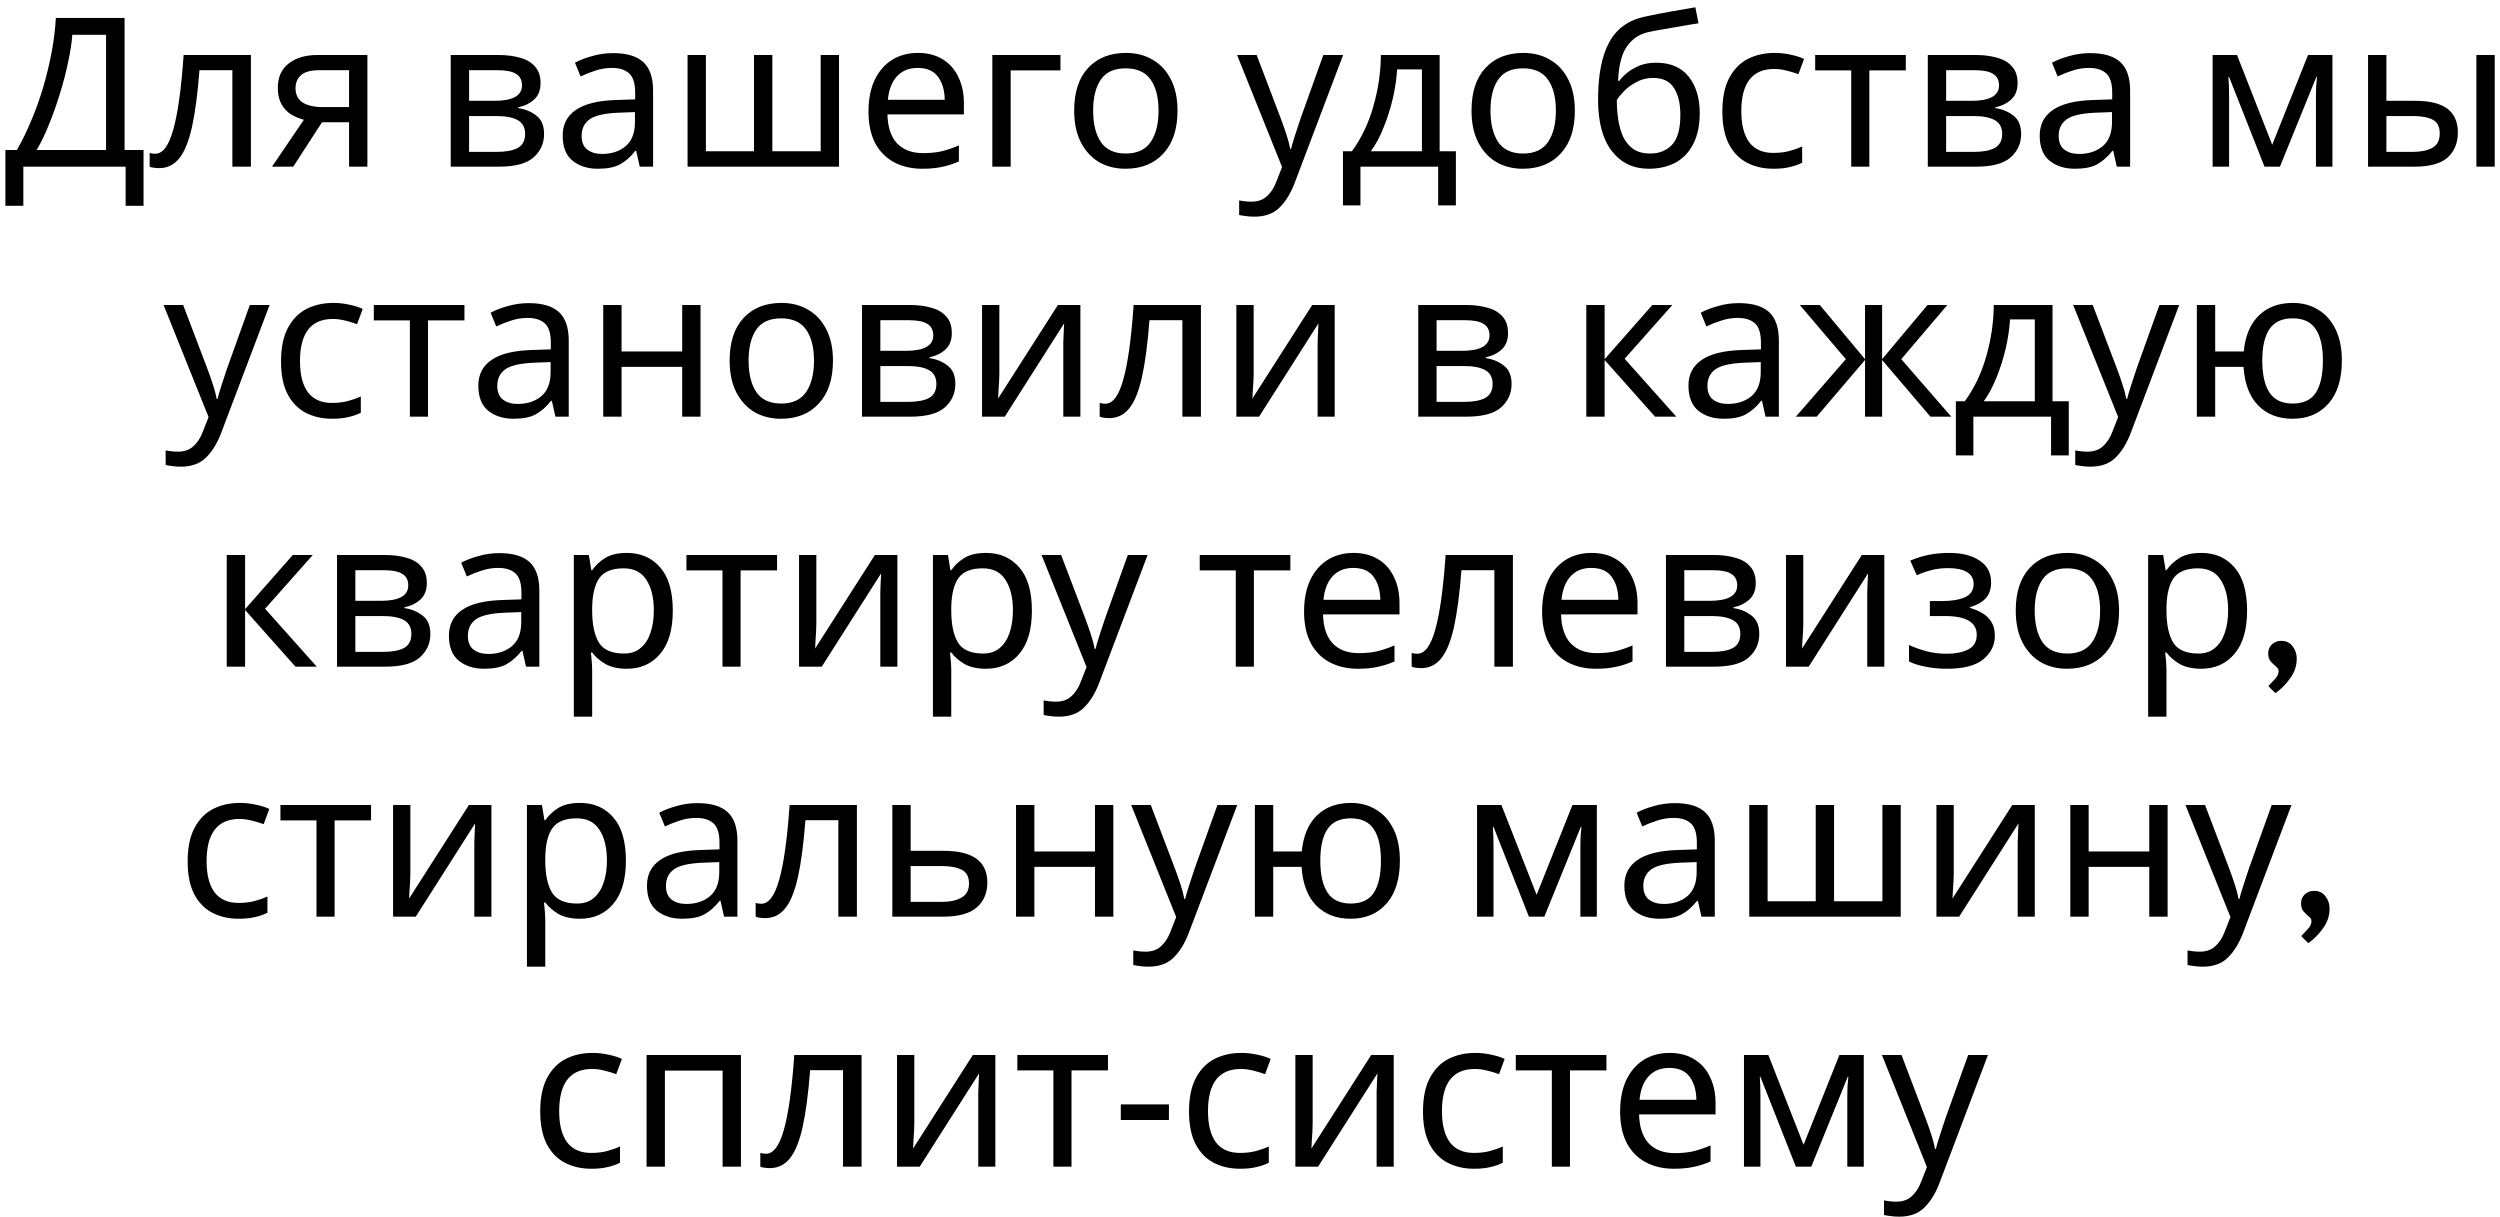 <?xml version="1.0" encoding="UTF-8"?> <svg xmlns="http://www.w3.org/2000/svg" width="300" height="146" viewBox="0 0 300 146" fill="none"> <path d="M14.95 2.15V18H17.224V24.7H15.075V20H2.8V24.7H0.65V18H2.025C2.625 16.967 3.191 15.808 3.725 14.525C4.275 13.242 4.758 11.9 5.175 10.5C5.591 9.083 5.933 7.667 6.2 6.25C6.466 4.833 6.633 3.467 6.7 2.15H14.95ZM8.675 4.175C8.608 5.142 8.441 6.233 8.175 7.45C7.925 8.667 7.6 9.917 7.2 11.2C6.816 12.467 6.383 13.692 5.9 14.875C5.433 16.058 4.933 17.1 4.4 18H12.725V4.175H8.675ZM30.11 20H27.885V8.425H23.935C23.718 11.242 23.418 13.517 23.035 15.25C22.651 16.967 22.143 18.217 21.51 19C20.876 19.783 20.076 20.175 19.11 20.175C18.893 20.175 18.676 20.158 18.46 20.125C18.26 20.108 18.093 20.067 17.96 20V18.35C18.06 18.383 18.168 18.408 18.285 18.425C18.401 18.442 18.518 18.45 18.635 18.45C19.535 18.45 20.251 17.492 20.785 15.575C21.335 13.658 21.751 10.667 22.035 6.6H30.11V20ZM35.188 20H32.638L36.463 14.375C35.946 14.242 35.446 14.033 34.963 13.75C34.48 13.45 34.088 13.042 33.788 12.525C33.488 11.992 33.338 11.333 33.338 10.55C33.338 9.267 33.771 8.292 34.638 7.625C35.505 6.942 36.654 6.6 38.088 6.6H44.088V20H41.888V14.675H38.638L35.188 20ZM35.463 10.575C35.463 11.342 35.746 11.917 36.313 12.3C36.896 12.667 37.705 12.85 38.738 12.85H41.888V8.425H38.313C37.296 8.425 36.563 8.625 36.113 9.025C35.679 9.425 35.463 9.942 35.463 10.575ZM64.864 9.975C64.864 10.808 64.614 11.458 64.114 11.925C63.614 12.392 62.973 12.708 62.189 12.875V12.975C63.023 13.092 63.748 13.392 64.364 13.875C64.981 14.342 65.289 15.075 65.289 16.075C65.289 17.208 64.864 18.15 64.014 18.9C63.181 19.633 61.798 20 59.864 20H54.089V6.6H59.839C60.789 6.6 61.639 6.708 62.389 6.925C63.156 7.125 63.756 7.475 64.189 7.975C64.639 8.458 64.864 9.125 64.864 9.975ZM62.639 10.25C62.639 9.617 62.406 9.158 61.939 8.875C61.489 8.575 60.748 8.425 59.714 8.425H56.289V12.1H59.314C61.531 12.1 62.639 11.483 62.639 10.25ZM63.014 16.075C63.014 15.308 62.723 14.758 62.139 14.425C61.556 14.092 60.698 13.925 59.564 13.925H56.289V18.225H59.614C60.714 18.225 61.556 18.067 62.139 17.75C62.723 17.417 63.014 16.858 63.014 16.075ZM73.569 6.375C75.202 6.375 76.41 6.733 77.194 7.45C77.977 8.167 78.369 9.308 78.369 10.875V20H76.769L76.344 18.1H76.244C75.66 18.833 75.044 19.375 74.394 19.725C73.76 20.075 72.877 20.25 71.744 20.25C70.527 20.25 69.519 19.933 68.719 19.3C67.919 18.65 67.519 17.642 67.519 16.275C67.519 14.942 68.044 13.917 69.094 13.2C70.144 12.467 71.76 12.067 73.944 12L76.219 11.925V11.125C76.219 10.008 75.977 9.233 75.494 8.8C75.01 8.367 74.327 8.15 73.444 8.15C72.744 8.15 72.077 8.258 71.444 8.475C70.81 8.675 70.219 8.908 69.669 9.175L68.994 7.525C69.577 7.208 70.269 6.942 71.069 6.725C71.869 6.492 72.702 6.375 73.569 6.375ZM74.219 13.525C72.552 13.592 71.394 13.858 70.744 14.325C70.11 14.792 69.794 15.45 69.794 16.3C69.794 17.05 70.019 17.6 70.469 17.95C70.935 18.3 71.527 18.475 72.244 18.475C73.377 18.475 74.319 18.167 75.069 17.55C75.819 16.917 76.194 15.95 76.194 14.65V13.45L74.219 13.525ZM100.682 6.6V20H82.507V6.6H84.707V18.15H90.482V6.6H92.682V18.15H98.482V6.6H100.682ZM110.143 6.35C111.293 6.35 112.277 6.6 113.093 7.1C113.927 7.6 114.56 8.308 114.993 9.225C115.443 10.125 115.668 11.183 115.668 12.4V13.725H106.493C106.527 15.242 106.91 16.4 107.643 17.2C108.393 17.983 109.435 18.375 110.768 18.375C111.618 18.375 112.368 18.3 113.018 18.15C113.685 17.983 114.368 17.75 115.068 17.45V19.375C114.385 19.675 113.71 19.892 113.043 20.025C112.377 20.175 111.585 20.25 110.668 20.25C109.402 20.25 108.277 19.992 107.293 19.475C106.327 18.958 105.568 18.192 105.018 17.175C104.485 16.142 104.218 14.883 104.218 13.4C104.218 11.933 104.46 10.675 104.943 9.625C105.443 8.575 106.135 7.767 107.018 7.2C107.918 6.633 108.96 6.35 110.143 6.35ZM110.118 8.15C109.068 8.15 108.235 8.492 107.618 9.175C107.018 9.842 106.66 10.775 106.543 11.975H113.368C113.352 10.842 113.085 9.925 112.568 9.225C112.052 8.508 111.235 8.15 110.118 8.15ZM127.255 6.6V8.45H121.28V20H119.08V6.6H127.255ZM141.301 13.275C141.301 15.492 140.734 17.208 139.601 18.425C138.484 19.642 136.968 20.25 135.051 20.25C133.868 20.25 132.809 19.983 131.876 19.45C130.959 18.9 130.234 18.108 129.701 17.075C129.168 16.025 128.901 14.758 128.901 13.275C128.901 11.058 129.459 9.35 130.576 8.15C131.693 6.95 133.209 6.35 135.126 6.35C136.343 6.35 137.409 6.625 138.326 7.175C139.259 7.708 139.984 8.492 140.501 9.525C141.034 10.542 141.301 11.792 141.301 13.275ZM131.176 13.275C131.176 14.858 131.484 16.117 132.101 17.05C132.734 17.967 133.734 18.425 135.101 18.425C136.451 18.425 137.443 17.967 138.076 17.05C138.709 16.117 139.026 14.858 139.026 13.275C139.026 11.692 138.709 10.45 138.076 9.55C137.443 8.65 136.443 8.2 135.076 8.2C133.709 8.2 132.718 8.65 132.101 9.55C131.484 10.45 131.176 11.692 131.176 13.275ZM148.449 6.6H150.799L153.699 14.225C153.949 14.892 154.174 15.533 154.374 16.15C154.574 16.75 154.724 17.325 154.824 17.875H154.924C155.024 17.458 155.183 16.917 155.399 16.25C155.616 15.567 155.841 14.883 156.074 14.2L158.799 6.6H161.174L155.399 21.85C154.933 23.117 154.324 24.125 153.574 24.875C152.841 25.625 151.824 26 150.524 26C150.124 26 149.774 25.975 149.474 25.925C149.174 25.892 148.916 25.85 148.699 25.8V24.05C148.883 24.083 149.099 24.117 149.349 24.15C149.616 24.183 149.891 24.2 150.174 24.2C150.941 24.2 151.558 23.983 152.024 23.55C152.508 23.117 152.883 22.542 153.149 21.825L153.849 20.05L148.449 6.6ZM172.755 6.6V18.15H174.705V24.65H172.58V20H163.255V24.65H161.155V18.15H162.23C163.38 16.567 164.239 14.767 164.805 12.75C165.389 10.717 165.689 8.667 165.705 6.6H172.755ZM167.655 8.325C167.589 9.458 167.414 10.633 167.13 11.85C166.847 13.05 166.48 14.2 166.03 15.3C165.597 16.4 165.089 17.35 164.505 18.15H170.63V8.325H167.655ZM188.982 13.275C188.982 15.492 188.415 17.208 187.282 18.425C186.165 19.642 184.648 20.25 182.732 20.25C181.548 20.25 180.49 19.983 179.557 19.45C178.64 18.9 177.915 18.108 177.382 17.075C176.848 16.025 176.582 14.758 176.582 13.275C176.582 11.058 177.14 9.35 178.257 8.15C179.373 6.95 180.89 6.35 182.807 6.35C184.023 6.35 185.09 6.625 186.007 7.175C186.94 7.708 187.665 8.492 188.182 9.525C188.715 10.542 188.982 11.792 188.982 13.275ZM178.857 13.275C178.857 14.858 179.165 16.117 179.782 17.05C180.415 17.967 181.415 18.425 182.782 18.425C184.132 18.425 185.123 17.967 185.757 17.05C186.39 16.117 186.707 14.858 186.707 13.275C186.707 11.692 186.39 10.45 185.757 9.55C185.123 8.65 184.123 8.2 182.757 8.2C181.39 8.2 180.398 8.65 179.782 9.55C179.165 10.45 178.857 11.692 178.857 13.275ZM191.768 11.95C191.768 9.017 192.21 6.733 193.093 5.1C193.977 3.45 195.402 2.417 197.368 2C198.452 1.767 199.51 1.558 200.543 1.375C201.577 1.192 202.543 1.025 203.443 0.875L203.818 2.8C203.235 2.883 202.577 2.992 201.843 3.125C201.11 3.242 200.385 3.367 199.668 3.5C198.952 3.617 198.335 3.733 197.818 3.85C196.735 4.083 195.877 4.65 195.243 5.55C194.61 6.433 194.252 7.817 194.168 9.7H194.318C194.552 9.383 194.868 9.058 195.268 8.725C195.685 8.392 196.177 8.108 196.743 7.875C197.327 7.642 197.985 7.525 198.718 7.525C200.452 7.525 201.76 8.083 202.643 9.2C203.527 10.317 203.968 11.767 203.968 13.55C203.968 15.033 203.71 16.275 203.193 17.275C202.677 18.275 201.96 19.025 201.043 19.525C200.127 20.008 199.06 20.25 197.843 20.25C195.993 20.25 194.518 19.542 193.418 18.125C192.318 16.708 191.768 14.65 191.768 11.95ZM198.018 18.425C199.102 18.425 199.977 18.075 200.643 17.375C201.31 16.675 201.643 15.475 201.643 13.775C201.643 12.408 201.385 11.333 200.868 10.55C200.368 9.75 199.535 9.35 198.368 9.35C197.635 9.35 196.968 9.517 196.368 9.85C195.768 10.167 195.268 10.533 194.868 10.95C194.468 11.367 194.185 11.717 194.018 12C194.018 12.817 194.077 13.608 194.193 14.375C194.31 15.142 194.51 15.833 194.793 16.45C195.093 17.05 195.502 17.533 196.018 17.9C196.552 18.25 197.218 18.425 198.018 18.425ZM212.809 20.25C211.626 20.25 210.567 20.008 209.634 19.525C208.717 19.042 207.992 18.292 207.459 17.275C206.942 16.258 206.684 14.958 206.684 13.375C206.684 11.725 206.959 10.383 207.509 9.35C208.059 8.317 208.801 7.558 209.734 7.075C210.684 6.592 211.759 6.35 212.959 6.35C213.642 6.35 214.301 6.425 214.934 6.575C215.567 6.708 216.084 6.875 216.484 7.075L215.809 8.9C215.409 8.75 214.942 8.608 214.409 8.475C213.876 8.342 213.376 8.275 212.909 8.275C210.276 8.275 208.959 9.967 208.959 13.35C208.959 14.967 209.276 16.208 209.909 17.075C210.559 17.925 211.517 18.35 212.784 18.35C213.517 18.35 214.159 18.275 214.709 18.125C215.276 17.975 215.792 17.792 216.259 17.575V19.525C215.809 19.758 215.309 19.933 214.759 20.05C214.226 20.183 213.576 20.25 212.809 20.25ZM228.696 8.45H224.321V20H222.146V8.45H217.821V6.6H228.696V8.45ZM242.11 9.975C242.11 10.808 241.86 11.458 241.36 11.925C240.86 12.392 240.219 12.708 239.435 12.875V12.975C240.269 13.092 240.994 13.392 241.61 13.875C242.227 14.342 242.535 15.075 242.535 16.075C242.535 17.208 242.11 18.15 241.26 18.9C240.427 19.633 239.044 20 237.11 20H231.335V6.6H237.085C238.035 6.6 238.885 6.708 239.635 6.925C240.402 7.125 241.002 7.475 241.435 7.975C241.885 8.458 242.11 9.125 242.11 9.975ZM239.885 10.25C239.885 9.617 239.652 9.158 239.185 8.875C238.735 8.575 237.994 8.425 236.96 8.425H233.535V12.1H236.56C238.777 12.1 239.885 11.483 239.885 10.25ZM240.26 16.075C240.26 15.308 239.969 14.758 239.385 14.425C238.802 14.092 237.944 13.925 236.81 13.925H233.535V18.225H236.86C237.96 18.225 238.802 18.067 239.385 17.75C239.969 17.417 240.26 16.858 240.26 16.075ZM250.815 6.375C252.448 6.375 253.656 6.733 254.44 7.45C255.223 8.167 255.615 9.308 255.615 10.875V20H254.015L253.59 18.1H253.49C252.906 18.833 252.29 19.375 251.64 19.725C251.006 20.075 250.123 20.25 248.99 20.25C247.773 20.25 246.765 19.933 245.965 19.3C245.165 18.65 244.765 17.642 244.765 16.275C244.765 14.942 245.29 13.917 246.34 13.2C247.39 12.467 249.006 12.067 251.19 12L253.465 11.925V11.125C253.465 10.008 253.223 9.233 252.74 8.8C252.256 8.367 251.573 8.15 250.69 8.15C249.99 8.15 249.323 8.258 248.69 8.475C248.056 8.675 247.465 8.908 246.915 9.175L246.24 7.525C246.823 7.208 247.515 6.942 248.315 6.725C249.115 6.492 249.948 6.375 250.815 6.375ZM251.465 13.525C249.798 13.592 248.64 13.858 247.99 14.325C247.356 14.792 247.04 15.45 247.04 16.3C247.04 17.05 247.265 17.6 247.715 17.95C248.181 18.3 248.773 18.475 249.49 18.475C250.623 18.475 251.565 18.167 252.315 17.55C253.065 16.917 253.44 15.95 253.44 14.65V13.45L251.465 13.525ZM279.89 6.6V20H277.915V11.45C277.915 11.1 277.923 10.733 277.94 10.35C277.973 9.967 278.007 9.592 278.04 9.225H277.965L273.59 20H271.74L267.49 9.225H267.415C267.465 9.975 267.49 10.742 267.49 11.525V20H265.515V6.6H268.44L272.665 17.375L276.965 6.6H279.89ZM284.167 20V6.6H286.367V12.1H289.842C291.576 12.1 292.859 12.417 293.692 13.05C294.526 13.683 294.942 14.633 294.942 15.9C294.942 17.15 294.534 18.15 293.717 18.9C292.901 19.633 291.576 20 289.742 20H284.167ZM297.167 20V6.6H299.367V20H297.167ZM289.542 18.225C290.492 18.225 291.267 18.067 291.867 17.75C292.467 17.417 292.767 16.842 292.767 16.025C292.767 15.208 292.492 14.658 291.942 14.375C291.392 14.075 290.601 13.925 289.567 13.925H286.367V18.225H289.542ZM19.628 36.6H21.979L24.878 44.225C25.128 44.892 25.354 45.533 25.553 46.15C25.753 46.75 25.904 47.325 26.003 47.875H26.104C26.203 47.458 26.362 46.917 26.578 46.25C26.795 45.567 27.02 44.883 27.253 44.2L29.979 36.6H32.353L26.578 51.85C26.112 53.117 25.503 54.125 24.753 54.875C24.02 55.625 23.003 56 21.703 56C21.303 56 20.953 55.975 20.654 55.925C20.354 55.892 20.095 55.85 19.878 55.8V54.05C20.062 54.083 20.279 54.117 20.529 54.15C20.795 54.183 21.07 54.2 21.354 54.2C22.12 54.2 22.737 53.983 23.203 53.55C23.687 53.117 24.062 52.542 24.328 51.825L25.029 50.05L19.628 36.6ZM39.848 50.25C38.664 50.25 37.606 50.008 36.673 49.525C35.756 49.042 35.031 48.292 34.498 47.275C33.981 46.258 33.723 44.958 33.723 43.375C33.723 41.725 33.998 40.383 34.548 39.35C35.098 38.317 35.839 37.558 36.773 37.075C37.723 36.592 38.798 36.35 39.998 36.35C40.681 36.35 41.339 36.425 41.973 36.575C42.606 36.708 43.123 36.875 43.523 37.075L42.848 38.9C42.448 38.75 41.981 38.608 41.448 38.475C40.914 38.342 40.414 38.275 39.948 38.275C37.314 38.275 35.998 39.967 35.998 43.35C35.998 44.967 36.314 46.208 36.948 47.075C37.598 47.925 38.556 48.35 39.823 48.35C40.556 48.35 41.198 48.275 41.748 48.125C42.314 47.975 42.831 47.792 43.298 47.575V49.525C42.848 49.758 42.348 49.933 41.798 50.05C41.264 50.183 40.614 50.25 39.848 50.25ZM55.734 38.45H51.359V50H49.184V38.45H44.859V36.6H55.734V38.45ZM63.449 36.375C65.082 36.375 66.291 36.733 67.074 37.45C67.857 38.167 68.249 39.308 68.249 40.875V50H66.649L66.224 48.1H66.124C65.541 48.833 64.924 49.375 64.274 49.725C63.641 50.075 62.757 50.25 61.624 50.25C60.407 50.25 59.399 49.933 58.599 49.3C57.799 48.65 57.399 47.642 57.399 46.275C57.399 44.942 57.924 43.917 58.974 43.2C60.024 42.467 61.641 42.067 63.824 42L66.099 41.925V41.125C66.099 40.008 65.857 39.233 65.374 38.8C64.891 38.367 64.207 38.15 63.324 38.15C62.624 38.15 61.957 38.258 61.324 38.475C60.691 38.675 60.099 38.908 59.549 39.175L58.874 37.525C59.457 37.208 60.149 36.942 60.949 36.725C61.749 36.492 62.582 36.375 63.449 36.375ZM64.099 43.525C62.432 43.592 61.274 43.858 60.624 44.325C59.991 44.792 59.674 45.45 59.674 46.3C59.674 47.05 59.899 47.6 60.349 47.95C60.816 48.3 61.407 48.475 62.124 48.475C63.257 48.475 64.199 48.167 64.949 47.55C65.699 46.917 66.074 45.95 66.074 44.65V43.45L64.099 43.525ZM74.588 36.6V42.175H81.863V36.6H84.063V50H81.863V44.025H74.588V50H72.388V36.6H74.588ZM99.956 43.275C99.956 45.492 99.389 47.208 98.256 48.425C97.139 49.642 95.622 50.25 93.706 50.25C92.522 50.25 91.464 49.983 90.531 49.45C89.614 48.9 88.889 48.108 88.356 47.075C87.822 46.025 87.556 44.758 87.556 43.275C87.556 41.058 88.114 39.35 89.231 38.15C90.347 36.95 91.864 36.35 93.781 36.35C94.997 36.35 96.064 36.625 96.981 37.175C97.914 37.708 98.639 38.492 99.156 39.525C99.689 40.542 99.956 41.792 99.956 43.275ZM89.831 43.275C89.831 44.858 90.139 46.117 90.756 47.05C91.389 47.967 92.389 48.425 93.756 48.425C95.106 48.425 96.097 47.967 96.731 47.05C97.364 46.117 97.681 44.858 97.681 43.275C97.681 41.692 97.364 40.45 96.731 39.55C96.097 38.65 95.097 38.2 93.731 38.2C92.364 38.2 91.372 38.65 90.756 39.55C90.139 40.45 89.831 41.692 89.831 43.275ZM114.217 39.975C114.217 40.808 113.967 41.458 113.467 41.925C112.967 42.392 112.326 42.708 111.542 42.875V42.975C112.376 43.092 113.101 43.392 113.717 43.875C114.334 44.342 114.642 45.075 114.642 46.075C114.642 47.208 114.217 48.15 113.367 48.9C112.534 49.633 111.151 50 109.217 50H103.442V36.6H109.192C110.142 36.6 110.992 36.708 111.742 36.925C112.509 37.125 113.109 37.475 113.542 37.975C113.992 38.458 114.217 39.125 114.217 39.975ZM111.992 40.25C111.992 39.617 111.759 39.158 111.292 38.875C110.842 38.575 110.101 38.425 109.067 38.425H105.642V42.1H108.667C110.884 42.1 111.992 41.483 111.992 40.25ZM112.367 46.075C112.367 45.308 112.076 44.758 111.492 44.425C110.909 44.092 110.051 43.925 108.917 43.925H105.642V48.225H108.967C110.067 48.225 110.909 48.067 111.492 47.75C112.076 47.417 112.367 46.858 112.367 46.075ZM119.922 44.775C119.922 44.975 119.913 45.275 119.897 45.675C119.88 46.075 119.855 46.475 119.822 46.875C119.805 47.275 119.788 47.592 119.772 47.825L126.947 36.6H129.647V50H127.597V42.1C127.597 41.833 127.597 41.483 127.597 41.05C127.613 40.617 127.63 40.192 127.647 39.775C127.663 39.342 127.68 39.017 127.697 38.8L120.572 50H117.847V36.6H119.922V44.775ZM144.111 50H141.886V38.425H137.936C137.719 41.242 137.419 43.517 137.036 45.25C136.653 46.967 136.144 48.217 135.511 49C134.878 49.783 134.078 50.175 133.111 50.175C132.894 50.175 132.678 50.158 132.461 50.125C132.261 50.108 132.094 50.067 131.961 50V48.35C132.061 48.383 132.169 48.408 132.286 48.425C132.403 48.442 132.519 48.45 132.636 48.45C133.536 48.45 134.253 47.492 134.786 45.575C135.336 43.658 135.753 40.667 136.036 36.6H144.111V50ZM150.439 44.775C150.439 44.975 150.431 45.275 150.414 45.675C150.398 46.075 150.373 46.475 150.339 46.875C150.323 47.275 150.306 47.592 150.289 47.825L157.464 36.6H160.164V50H158.114V42.1C158.114 41.833 158.114 41.483 158.114 41.05C158.131 40.617 158.148 40.192 158.164 39.775C158.181 39.342 158.198 39.017 158.214 38.8L151.089 50H148.364V36.6H150.439V44.775ZM180.965 39.975C180.965 40.808 180.715 41.458 180.215 41.925C179.715 42.392 179.074 42.708 178.29 42.875V42.975C179.124 43.092 179.849 43.392 180.465 43.875C181.082 44.342 181.39 45.075 181.39 46.075C181.39 47.208 180.965 48.15 180.115 48.9C179.282 49.633 177.899 50 175.965 50H170.19V36.6H175.94C176.89 36.6 177.74 36.708 178.49 36.925C179.257 37.125 179.857 37.475 180.29 37.975C180.74 38.458 180.965 39.125 180.965 39.975ZM178.74 40.25C178.74 39.617 178.507 39.158 178.04 38.875C177.59 38.575 176.849 38.425 175.815 38.425H172.39V42.1H175.415C177.632 42.1 178.74 41.483 178.74 40.25ZM179.115 46.075C179.115 45.308 178.824 44.758 178.24 44.425C177.657 44.092 176.799 43.925 175.665 43.925H172.39V48.225H175.715C176.815 48.225 177.657 48.067 178.24 47.75C178.824 47.417 179.115 46.858 179.115 46.075ZM198.281 36.6H200.681L194.956 43.05L201.156 50H198.606L192.556 43.2V50H190.356V36.6H192.556V43.1L198.281 36.6ZM208.664 36.375C210.297 36.375 211.506 36.733 212.289 37.45C213.072 38.167 213.464 39.308 213.464 40.875V50H211.864L211.439 48.1H211.339C210.756 48.833 210.139 49.375 209.489 49.725C208.856 50.075 207.972 50.25 206.839 50.25C205.622 50.25 204.614 49.933 203.814 49.3C203.014 48.65 202.614 47.642 202.614 46.275C202.614 44.942 203.139 43.917 204.189 43.2C205.239 42.467 206.856 42.067 209.039 42L211.314 41.925V41.125C211.314 40.008 211.072 39.233 210.589 38.8C210.106 38.367 209.422 38.15 208.539 38.15C207.839 38.15 207.172 38.258 206.539 38.475C205.906 38.675 205.314 38.908 204.764 39.175L204.089 37.525C204.672 37.208 205.364 36.942 206.164 36.725C206.964 36.492 207.797 36.375 208.664 36.375ZM209.314 43.525C207.647 43.592 206.489 43.858 205.839 44.325C205.206 44.792 204.889 45.45 204.889 46.3C204.889 47.05 205.114 47.6 205.564 47.95C206.031 48.3 206.622 48.475 207.339 48.475C208.472 48.475 209.414 48.167 210.164 47.55C210.914 46.917 211.289 45.95 211.289 44.65V43.45L209.314 43.525ZM233.678 36.6L228.153 43.1L234.153 50H231.653L225.853 43.2V50H223.803V43.2L218.003 50H215.503L221.503 43.1L215.978 36.6H218.378L223.803 43.1V36.6H225.853V43.1L231.303 36.6H233.678ZM246.303 36.6V48.15H248.253V54.65H246.128V50H236.803V54.65H234.703V48.15H235.778C236.928 46.567 237.786 44.767 238.353 42.75C238.936 40.717 239.236 38.667 239.253 36.6H246.303ZM241.203 38.325C241.136 39.458 240.961 40.633 240.678 41.85C240.394 43.05 240.028 44.2 239.578 45.3C239.144 46.4 238.636 47.35 238.053 48.15H244.178V38.325H241.203ZM248.779 36.6H251.129L254.029 44.225C254.279 44.892 254.504 45.533 254.704 46.15C254.904 46.75 255.054 47.325 255.154 47.875H255.254C255.354 47.458 255.512 46.917 255.729 46.25C255.946 45.567 256.171 44.883 256.404 44.2L259.129 36.6H261.504L255.729 51.85C255.262 53.117 254.654 54.125 253.904 54.875C253.171 55.625 252.154 56 250.854 56C250.454 56 250.104 55.975 249.804 55.925C249.504 55.892 249.246 55.85 249.029 55.8V54.05C249.212 54.083 249.429 54.117 249.679 54.15C249.946 54.183 250.221 54.2 250.504 54.2C251.271 54.2 251.887 53.983 252.354 53.55C252.837 53.117 253.212 52.542 253.479 51.825L254.179 50.05L248.779 36.6ZM281.023 43.275C281.023 45.492 280.49 47.208 279.423 48.425C278.356 49.642 276.915 50.25 275.098 50.25C273.398 50.25 272.023 49.717 270.973 48.65C269.94 47.583 269.356 46.042 269.223 44.025H265.823V50H263.623V36.6H265.823V42.175H269.248C269.431 40.292 270.04 38.85 271.073 37.85C272.106 36.85 273.465 36.35 275.148 36.35C276.298 36.35 277.315 36.625 278.198 37.175C279.081 37.708 279.773 38.492 280.273 39.525C280.773 40.542 281.023 41.792 281.023 43.275ZM271.473 43.275C271.473 44.958 271.765 46.242 272.348 47.125C272.931 47.992 273.856 48.425 275.123 48.425C276.406 48.425 277.331 47.992 277.898 47.125C278.465 46.242 278.748 44.958 278.748 43.275C278.748 41.592 278.456 40.325 277.873 39.475C277.306 38.625 276.39 38.2 275.123 38.2C273.856 38.2 272.931 38.625 272.348 39.475C271.765 40.325 271.473 41.592 271.473 43.275ZM35.135 66.6H37.535L31.809 73.05L38.01 80H35.459L29.41 73.2V80H27.209V66.6H29.41V73.1L35.135 66.6ZM51.217 69.975C51.217 70.808 50.967 71.458 50.467 71.925C49.967 72.392 49.325 72.708 48.542 72.875V72.975C49.375 73.092 50.1 73.392 50.717 73.875C51.334 74.342 51.642 75.075 51.642 76.075C51.642 77.208 51.217 78.15 50.367 78.9C49.534 79.633 48.15 80 46.217 80H40.442V66.6H46.192C47.142 66.6 47.992 66.708 48.742 66.925C49.509 67.125 50.109 67.475 50.542 67.975C50.992 68.458 51.217 69.125 51.217 69.975ZM48.992 70.25C48.992 69.617 48.759 69.158 48.292 68.875C47.842 68.575 47.1 68.425 46.067 68.425H42.642V72.1H45.667C47.884 72.1 48.992 71.483 48.992 70.25ZM49.367 76.075C49.367 75.308 49.075 74.758 48.492 74.425C47.909 74.092 47.05 73.925 45.917 73.925H42.642V78.225H45.967C47.067 78.225 47.909 78.067 48.492 77.75C49.075 77.417 49.367 76.858 49.367 76.075ZM59.921 66.375C61.554 66.375 62.763 66.733 63.546 67.45C64.329 68.167 64.721 69.308 64.721 70.875V80H63.121L62.696 78.1H62.596C62.013 78.833 61.396 79.375 60.746 79.725C60.113 80.075 59.23 80.25 58.096 80.25C56.88 80.25 55.871 79.933 55.071 79.3C54.271 78.65 53.871 77.642 53.871 76.275C53.871 74.942 54.396 73.917 55.446 73.2C56.496 72.467 58.113 72.067 60.296 72L62.571 71.925V71.125C62.571 70.008 62.33 69.233 61.846 68.8C61.363 68.367 60.679 68.15 59.796 68.15C59.096 68.15 58.429 68.258 57.796 68.475C57.163 68.675 56.571 68.908 56.021 69.175L55.346 67.525C55.929 67.208 56.621 66.942 57.421 66.725C58.221 66.492 59.054 66.375 59.921 66.375ZM60.571 73.525C58.904 73.592 57.746 73.858 57.096 74.325C56.463 74.792 56.146 75.45 56.146 76.3C56.146 77.05 56.371 77.6 56.821 77.95C57.288 78.3 57.88 78.475 58.596 78.475C59.73 78.475 60.671 78.167 61.421 77.55C62.171 76.917 62.546 75.95 62.546 74.65V73.45L60.571 73.525ZM75.235 66.35C76.885 66.35 78.21 66.925 79.21 68.075C80.227 69.225 80.735 70.958 80.735 73.275C80.735 75.558 80.227 77.292 79.21 78.475C78.21 79.658 76.876 80.25 75.21 80.25C74.177 80.25 73.318 80.058 72.635 79.675C71.968 79.275 71.443 78.817 71.06 78.3H70.91C70.943 78.583 70.977 78.942 71.01 79.375C71.043 79.808 71.06 80.183 71.06 80.5V86H68.86V66.6H70.66L70.96 68.425H71.06C71.46 67.842 71.985 67.35 72.635 66.95C73.285 66.55 74.151 66.35 75.235 66.35ZM74.835 68.2C73.468 68.2 72.501 68.583 71.935 69.35C71.385 70.117 71.093 71.283 71.06 72.85V73.275C71.06 74.925 71.326 76.2 71.86 77.1C72.41 77.983 73.418 78.425 74.885 78.425C75.701 78.425 76.368 78.2 76.885 77.75C77.418 77.3 77.81 76.692 78.06 75.925C78.326 75.142 78.46 74.25 78.46 73.25C78.46 71.717 78.16 70.492 77.56 69.575C76.977 68.658 76.068 68.2 74.835 68.2ZM93.247 68.45H88.872V80H86.697V68.45H82.372V66.6H93.247V68.45ZM97.961 74.775C97.961 74.975 97.953 75.275 97.936 75.675C97.92 76.075 97.895 76.475 97.861 76.875C97.845 77.275 97.828 77.592 97.811 77.825L104.986 66.6H107.686V80H105.636V72.1C105.636 71.833 105.636 71.483 105.636 71.05C105.653 70.617 105.67 70.192 105.686 69.775C105.703 69.342 105.72 69.017 105.736 68.8L98.611 80H95.886V66.6H97.961V74.775ZM118.326 66.35C119.976 66.35 121.301 66.925 122.301 68.075C123.317 69.225 123.826 70.958 123.826 73.275C123.826 75.558 123.317 77.292 122.301 78.475C121.301 79.658 119.967 80.25 118.301 80.25C117.267 80.25 116.409 80.058 115.726 79.675C115.059 79.275 114.534 78.817 114.151 78.3H114.001C114.034 78.583 114.067 78.942 114.101 79.375C114.134 79.808 114.151 80.183 114.151 80.5V86H111.951V66.6H113.751L114.051 68.425H114.151C114.551 67.842 115.076 67.35 115.726 66.95C116.376 66.55 117.242 66.35 118.326 66.35ZM117.926 68.2C116.559 68.2 115.592 68.583 115.026 69.35C114.476 70.117 114.184 71.283 114.151 72.85V73.275C114.151 74.925 114.417 76.2 114.951 77.1C115.501 77.983 116.509 78.425 117.976 78.425C118.792 78.425 119.459 78.2 119.976 77.75C120.509 77.3 120.901 76.692 121.151 75.925C121.417 75.142 121.551 74.25 121.551 73.25C121.551 71.717 121.251 70.492 120.651 69.575C120.067 68.658 119.159 68.2 117.926 68.2ZM124.987 66.6H127.337L130.237 74.225C130.487 74.892 130.712 75.533 130.912 76.15C131.112 76.75 131.262 77.325 131.362 77.875H131.462C131.562 77.458 131.721 76.917 131.937 76.25C132.154 75.567 132.379 74.883 132.612 74.2L135.337 66.6H137.712L131.937 81.85C131.471 83.117 130.862 84.125 130.112 84.875C129.379 85.625 128.362 86 127.062 86C126.662 86 126.312 85.975 126.012 85.925C125.712 85.892 125.454 85.85 125.237 85.8V84.05C125.421 84.083 125.637 84.117 125.887 84.15C126.154 84.183 126.429 84.2 126.712 84.2C127.479 84.2 128.096 83.983 128.562 83.55C129.046 83.117 129.421 82.542 129.687 81.825L130.387 80.05L124.987 66.6ZM154.843 68.45H150.468V80H148.293V68.45H143.968V66.6H154.843V68.45ZM162.414 66.35C163.564 66.35 164.547 66.6 165.364 67.1C166.197 67.6 166.83 68.308 167.264 69.225C167.714 70.125 167.939 71.183 167.939 72.4V73.725H158.764C158.797 75.242 159.18 76.4 159.914 77.2C160.664 77.983 161.705 78.375 163.039 78.375C163.889 78.375 164.639 78.3 165.289 78.15C165.955 77.983 166.639 77.75 167.339 77.45V79.375C166.655 79.675 165.98 79.892 165.314 80.025C164.647 80.175 163.855 80.25 162.939 80.25C161.672 80.25 160.547 79.992 159.564 79.475C158.597 78.958 157.839 78.192 157.289 77.175C156.755 76.142 156.489 74.883 156.489 73.4C156.489 71.933 156.73 70.675 157.214 69.625C157.714 68.575 158.405 67.767 159.289 67.2C160.189 66.633 161.23 66.35 162.414 66.35ZM162.389 68.15C161.339 68.15 160.505 68.492 159.889 69.175C159.289 69.842 158.93 70.775 158.814 71.975H165.639C165.622 70.842 165.355 69.925 164.839 69.225C164.322 68.508 163.505 68.15 162.389 68.15ZM181.55 80H179.325V68.425H175.375C175.158 71.242 174.858 73.517 174.475 75.25C174.092 76.967 173.583 78.217 172.95 79C172.317 79.783 171.517 80.175 170.55 80.175C170.333 80.175 170.117 80.158 169.9 80.125C169.7 80.108 169.533 80.067 169.4 80V78.35C169.5 78.383 169.608 78.408 169.725 78.425C169.842 78.442 169.958 78.45 170.075 78.45C170.975 78.45 171.692 77.492 172.225 75.575C172.775 73.658 173.192 70.667 173.475 66.6H181.55V80ZM190.978 66.35C192.128 66.35 193.112 66.6 193.928 67.1C194.762 67.6 195.395 68.308 195.828 69.225C196.278 70.125 196.503 71.183 196.503 72.4V73.725H187.328C187.362 75.242 187.745 76.4 188.478 77.2C189.228 77.983 190.27 78.375 191.603 78.375C192.453 78.375 193.203 78.3 193.853 78.15C194.52 77.983 195.203 77.75 195.903 77.45V79.375C195.22 79.675 194.545 79.892 193.878 80.025C193.212 80.175 192.42 80.25 191.503 80.25C190.237 80.25 189.112 79.992 188.128 79.475C187.162 78.958 186.403 78.192 185.853 77.175C185.32 76.142 185.053 74.883 185.053 73.4C185.053 71.933 185.295 70.675 185.778 69.625C186.278 68.575 186.97 67.767 187.853 67.2C188.753 66.633 189.795 66.35 190.978 66.35ZM190.953 68.15C189.903 68.15 189.07 68.492 188.453 69.175C187.853 69.842 187.495 70.775 187.378 71.975H194.203C194.187 70.842 193.92 69.925 193.403 69.225C192.887 68.508 192.07 68.15 190.953 68.15ZM210.69 69.975C210.69 70.808 210.44 71.458 209.94 71.925C209.44 72.392 208.798 72.708 208.015 72.875V72.975C208.848 73.092 209.573 73.392 210.19 73.875C210.806 74.342 211.115 75.075 211.115 76.075C211.115 77.208 210.69 78.15 209.84 78.9C209.006 79.633 207.623 80 205.69 80H199.915V66.6H205.665C206.615 66.6 207.465 66.708 208.215 66.925C208.981 67.125 209.581 67.475 210.015 67.975C210.465 68.458 210.69 69.125 210.69 69.975ZM208.465 70.25C208.465 69.617 208.231 69.158 207.765 68.875C207.315 68.575 206.573 68.425 205.54 68.425H202.115V72.1H205.14C207.356 72.1 208.465 71.483 208.465 70.25ZM208.84 76.075C208.84 75.308 208.548 74.758 207.965 74.425C207.381 74.092 206.523 73.925 205.39 73.925H202.115V78.225H205.44C206.54 78.225 207.381 78.067 207.965 77.75C208.548 77.417 208.84 76.858 208.84 76.075ZM216.394 74.775C216.394 74.975 216.386 75.275 216.369 75.675C216.352 76.075 216.327 76.475 216.294 76.875C216.277 77.275 216.261 77.592 216.244 77.825L223.419 66.6H226.119V80H224.069V72.1C224.069 71.833 224.069 71.483 224.069 71.05C224.086 70.617 224.102 70.192 224.119 69.775C224.136 69.342 224.152 69.017 224.169 68.8L217.044 80H214.319V66.6H216.394V74.775ZM233.908 66.35C235.442 66.35 236.658 66.658 237.558 67.275C238.475 67.875 238.933 68.742 238.933 69.875C238.933 70.692 238.708 71.342 238.258 71.825C237.808 72.292 237.192 72.633 236.408 72.85V72.95C236.942 73.1 237.433 73.308 237.883 73.575C238.333 73.842 238.692 74.192 238.958 74.625C239.242 75.058 239.383 75.617 239.383 76.3C239.383 77.417 238.917 78.358 237.983 79.125C237.067 79.875 235.625 80.25 233.658 80.25C232.692 80.25 231.817 80.167 231.033 80C230.25 79.85 229.6 79.642 229.083 79.375V77.4C229.65 77.667 230.317 77.908 231.083 78.125C231.867 78.342 232.717 78.45 233.633 78.45C234.633 78.45 235.475 78.283 236.158 77.95C236.858 77.6 237.208 77.008 237.208 76.175C237.208 74.675 235.933 73.925 233.383 73.925H231.583V72.125H233.033C234.183 72.125 235.1 71.975 235.783 71.675C236.483 71.358 236.833 70.825 236.833 70.075C236.833 69.442 236.567 68.967 236.033 68.65C235.517 68.333 234.767 68.175 233.783 68.175C233.05 68.175 232.4 68.25 231.833 68.4C231.283 68.533 230.675 68.742 230.008 69.025L229.233 67.275C230.633 66.658 232.192 66.35 233.908 66.35ZM254.289 73.275C254.289 75.492 253.722 77.208 252.589 78.425C251.472 79.642 249.956 80.25 248.039 80.25C246.856 80.25 245.797 79.983 244.864 79.45C243.947 78.9 243.222 78.108 242.689 77.075C242.156 76.025 241.889 74.758 241.889 73.275C241.889 71.058 242.447 69.35 243.564 68.15C244.681 66.95 246.197 66.35 248.114 66.35C249.331 66.35 250.397 66.625 251.314 67.175C252.247 67.708 252.972 68.492 253.489 69.525C254.022 70.542 254.289 71.792 254.289 73.275ZM244.164 73.275C244.164 74.858 244.472 76.117 245.089 77.05C245.722 77.967 246.722 78.425 248.089 78.425C249.439 78.425 250.431 77.967 251.064 77.05C251.697 76.117 252.014 74.858 252.014 73.275C252.014 71.692 251.697 70.45 251.064 69.55C250.431 68.65 249.431 68.2 248.064 68.2C246.697 68.2 245.706 68.65 245.089 69.55C244.472 70.45 244.164 71.692 244.164 73.275ZM264.151 66.35C265.801 66.35 267.126 66.925 268.126 68.075C269.143 69.225 269.651 70.958 269.651 73.275C269.651 75.558 269.143 77.292 268.126 78.475C267.126 79.658 265.793 80.25 264.126 80.25C263.093 80.25 262.234 80.058 261.551 79.675C260.884 79.275 260.359 78.817 259.976 78.3H259.826C259.859 78.583 259.893 78.942 259.926 79.375C259.959 79.808 259.976 80.183 259.976 80.5V86H257.776V66.6H259.576L259.876 68.425H259.976C260.376 67.842 260.901 67.35 261.551 66.95C262.201 66.55 263.068 66.35 264.151 66.35ZM263.751 68.2C262.384 68.2 261.418 68.583 260.851 69.35C260.301 70.117 260.009 71.283 259.976 72.85V73.275C259.976 74.925 260.243 76.2 260.776 77.1C261.326 77.983 262.334 78.425 263.801 78.425C264.618 78.425 265.284 78.2 265.801 77.75C266.334 77.3 266.726 76.692 266.976 75.925C267.243 75.142 267.376 74.25 267.376 73.25C267.376 71.717 267.076 70.492 266.476 69.575C265.893 68.658 264.984 68.2 263.751 68.2ZM273.732 76.9C274.332 76.9 274.79 77.117 275.107 77.55C275.44 77.967 275.607 78.458 275.607 79.025C275.607 79.892 275.348 80.675 274.832 81.375C274.332 82.092 273.74 82.692 273.057 83.175C272.757 82.908 272.473 82.625 272.207 82.325C272.423 82.092 272.682 81.817 272.982 81.5C273.282 81.183 273.432 80.867 273.432 80.55C273.432 80.317 273.323 80.125 273.107 79.975C272.907 79.808 272.698 79.608 272.482 79.375C272.282 79.142 272.182 78.817 272.182 78.4C272.182 77.967 272.332 77.608 272.632 77.325C272.948 77.042 273.315 76.9 273.732 76.9ZM28.642 110.25C27.458 110.25 26.4 110.008 25.467 109.525C24.55 109.042 23.825 108.292 23.292 107.275C22.775 106.258 22.517 104.958 22.517 103.375C22.517 101.725 22.792 100.383 23.342 99.35C23.892 98.317 24.633 97.558 25.567 97.075C26.517 96.592 27.592 96.35 28.792 96.35C29.475 96.35 30.133 96.425 30.767 96.575C31.4 96.708 31.917 96.875 32.317 97.075L31.642 98.9C31.242 98.75 30.775 98.608 30.242 98.475C29.708 98.342 29.208 98.275 28.742 98.275C26.108 98.275 24.792 99.967 24.792 103.35C24.792 104.967 25.108 106.208 25.742 107.075C26.392 107.925 27.35 108.35 28.617 108.35C29.35 108.35 29.992 108.275 30.542 108.125C31.108 107.975 31.625 107.792 32.092 107.575V109.525C31.642 109.758 31.142 109.933 30.592 110.05C30.058 110.183 29.408 110.25 28.642 110.25ZM44.528 98.45H40.153V110H37.978V98.45H33.653V96.6H44.528V98.45ZM49.243 104.775C49.243 104.975 49.235 105.275 49.218 105.675C49.201 106.075 49.176 106.475 49.143 106.875C49.126 107.275 49.11 107.592 49.093 107.825L56.268 96.6H58.968V110H56.918V102.1C56.918 101.833 56.918 101.483 56.918 101.05C56.935 100.617 56.951 100.192 56.968 99.775C56.985 99.342 57.001 99.017 57.018 98.8L49.893 110H47.168V96.6H49.243V104.775ZM69.607 96.35C71.257 96.35 72.582 96.925 73.582 98.075C74.599 99.225 75.107 100.958 75.107 103.275C75.107 105.558 74.599 107.292 73.582 108.475C72.582 109.658 71.249 110.25 69.582 110.25C68.549 110.25 67.691 110.058 67.007 109.675C66.341 109.275 65.816 108.817 65.432 108.3H65.282C65.316 108.583 65.349 108.942 65.382 109.375C65.416 109.808 65.432 110.183 65.432 110.5V116H63.232V96.6H65.032L65.332 98.425H65.432C65.832 97.842 66.357 97.35 67.007 96.95C67.657 96.55 68.524 96.35 69.607 96.35ZM69.207 98.2C67.841 98.2 66.874 98.583 66.307 99.35C65.757 100.117 65.466 101.283 65.432 102.85V103.275C65.432 104.925 65.699 106.2 66.232 107.1C66.782 107.983 67.791 108.425 69.257 108.425C70.074 108.425 70.741 108.2 71.257 107.75C71.791 107.3 72.182 106.692 72.432 105.925C72.699 105.142 72.832 104.25 72.832 103.25C72.832 101.717 72.532 100.492 71.932 99.575C71.349 98.658 70.441 98.2 69.207 98.2ZM83.688 96.375C85.322 96.375 86.53 96.733 87.313 97.45C88.097 98.167 88.488 99.308 88.488 100.875V110H86.888L86.463 108.1H86.363C85.78 108.833 85.163 109.375 84.513 109.725C83.88 110.075 82.997 110.25 81.863 110.25C80.647 110.25 79.638 109.933 78.838 109.3C78.038 108.65 77.638 107.642 77.638 106.275C77.638 104.942 78.163 103.917 79.213 103.2C80.263 102.467 81.88 102.067 84.063 102L86.338 101.925V101.125C86.338 100.008 86.097 99.233 85.613 98.8C85.13 98.367 84.447 98.15 83.563 98.15C82.863 98.15 82.197 98.258 81.563 98.475C80.93 98.675 80.338 98.908 79.788 99.175L79.113 97.525C79.697 97.208 80.388 96.942 81.188 96.725C81.988 96.492 82.822 96.375 83.688 96.375ZM84.338 103.525C82.672 103.592 81.513 103.858 80.863 104.325C80.23 104.792 79.913 105.45 79.913 106.3C79.913 107.05 80.138 107.6 80.588 107.95C81.055 108.3 81.647 108.475 82.363 108.475C83.497 108.475 84.438 108.167 85.188 107.55C85.938 106.917 86.313 105.95 86.313 104.65V103.45L84.338 103.525ZM102.827 110H100.602V98.425H96.652C96.435 101.242 96.135 103.517 95.752 105.25C95.369 106.967 94.86 108.217 94.227 109C93.594 109.783 92.794 110.175 91.827 110.175C91.61 110.175 91.394 110.158 91.177 110.125C90.977 110.108 90.81 110.067 90.677 110V108.35C90.777 108.383 90.885 108.408 91.002 108.425C91.119 108.442 91.235 108.45 91.352 108.45C92.252 108.45 92.969 107.492 93.502 105.575C94.052 103.658 94.469 100.667 94.752 96.6H102.827V110ZM113.255 102.1C116.738 102.1 118.48 103.367 118.48 105.9C118.48 107.15 118.055 108.15 117.205 108.9C116.355 109.633 115.005 110 113.155 110H107.08V96.6H109.28V102.1H113.255ZM116.28 106.025C116.28 105.208 115.988 104.658 115.405 104.375C114.838 104.075 114.038 103.925 113.005 103.925H109.28V108.225H113.055C113.988 108.225 114.755 108.058 115.355 107.725C115.972 107.392 116.28 106.825 116.28 106.025ZM124.124 96.6V102.175H131.399V96.6H133.599V110H131.399V104.025H124.124V110H121.924V96.6H124.124ZM135.742 96.6H138.092L140.992 104.225C141.242 104.892 141.467 105.533 141.667 106.15C141.867 106.75 142.017 107.325 142.117 107.875H142.217C142.317 107.458 142.475 106.917 142.692 106.25C142.908 105.567 143.133 104.883 143.367 104.2L146.092 96.6H148.467L142.692 111.85C142.225 113.117 141.617 114.125 140.867 114.875C140.133 115.625 139.117 116 137.817 116C137.417 116 137.067 115.975 136.767 115.925C136.467 115.892 136.208 115.85 135.992 115.8V114.05C136.175 114.083 136.392 114.117 136.642 114.15C136.908 114.183 137.183 114.2 137.467 114.2C138.233 114.2 138.85 113.983 139.317 113.55C139.8 113.117 140.175 112.542 140.442 111.825L141.142 110.05L135.742 96.6ZM167.986 103.275C167.986 105.492 167.453 107.208 166.386 108.425C165.319 109.642 163.878 110.25 162.061 110.25C160.361 110.25 158.986 109.717 157.936 108.65C156.903 107.583 156.319 106.042 156.186 104.025H152.786V110H150.586V96.6H152.786V102.175H156.211C156.394 100.292 157.003 98.85 158.036 97.85C159.069 96.85 160.428 96.35 162.111 96.35C163.261 96.35 164.278 96.625 165.161 97.175C166.044 97.708 166.736 98.492 167.236 99.525C167.736 100.542 167.986 101.792 167.986 103.275ZM158.436 103.275C158.436 104.958 158.728 106.242 159.311 107.125C159.894 107.992 160.819 108.425 162.086 108.425C163.369 108.425 164.294 107.992 164.861 107.125C165.428 106.242 165.711 104.958 165.711 103.275C165.711 101.592 165.419 100.325 164.836 99.475C164.269 98.625 163.353 98.2 162.086 98.2C160.819 98.2 159.894 98.625 159.311 99.475C158.728 100.325 158.436 101.592 158.436 103.275ZM191.621 96.6V110H189.646V101.45C189.646 101.1 189.654 100.733 189.671 100.35C189.704 99.967 189.738 99.592 189.771 99.225H189.696L185.321 110H183.471L179.221 99.225H179.146C179.196 99.975 179.221 100.742 179.221 101.525V110H177.246V96.6H180.171L184.396 107.375L188.696 96.6H191.621ZM200.973 96.375C202.607 96.375 203.815 96.733 204.598 97.45C205.382 98.167 205.773 99.308 205.773 100.875V110H204.173L203.748 108.1H203.648C203.065 108.833 202.448 109.375 201.798 109.725C201.165 110.075 200.282 110.25 199.148 110.25C197.932 110.25 196.923 109.933 196.123 109.3C195.323 108.65 194.923 107.642 194.923 106.275C194.923 104.942 195.448 103.917 196.498 103.2C197.548 102.467 199.165 102.067 201.348 102L203.623 101.925V101.125C203.623 100.008 203.382 99.233 202.898 98.8C202.415 98.367 201.732 98.15 200.848 98.15C200.148 98.15 199.482 98.258 198.848 98.475C198.215 98.675 197.623 98.908 197.073 99.175L196.398 97.525C196.982 97.208 197.673 96.942 198.473 96.725C199.273 96.492 200.107 96.375 200.973 96.375ZM201.623 103.525C199.957 103.592 198.798 103.858 198.148 104.325C197.515 104.792 197.198 105.45 197.198 106.3C197.198 107.05 197.423 107.6 197.873 107.95C198.34 108.3 198.932 108.475 199.648 108.475C200.782 108.475 201.723 108.167 202.473 107.55C203.223 106.917 203.598 105.95 203.598 104.65V103.45L201.623 103.525ZM228.087 96.6V110H209.912V96.6H212.112V108.15H217.887V96.6H220.087V108.15H225.887V96.6H228.087ZM234.448 104.775C234.448 104.975 234.44 105.275 234.423 105.675C234.406 106.075 234.381 106.475 234.348 106.875C234.331 107.275 234.315 107.592 234.298 107.825L241.473 96.6H244.173V110H242.123V102.1C242.123 101.833 242.123 101.483 242.123 101.05C242.14 100.617 242.156 100.192 242.173 99.775C242.19 99.342 242.206 99.017 242.223 98.8L235.098 110H232.373V96.6H234.448V104.775ZM250.638 96.6V102.175H257.913V96.6H260.113V110H257.913V104.025H250.638V110H248.438V96.6H250.638ZM262.255 96.6H264.605L267.505 104.225C267.755 104.892 267.98 105.533 268.18 106.15C268.38 106.75 268.53 107.325 268.63 107.875H268.73C268.83 107.458 268.989 106.917 269.205 106.25C269.422 105.567 269.647 104.883 269.88 104.2L272.605 96.6H274.98L269.205 111.85C268.739 113.117 268.13 114.125 267.38 114.875C266.647 115.625 265.63 116 264.33 116C263.93 116 263.58 115.975 263.28 115.925C262.98 115.892 262.722 115.85 262.505 115.8V114.05C262.689 114.083 262.905 114.117 263.155 114.15C263.422 114.183 263.697 114.2 263.98 114.2C264.747 114.2 265.364 113.983 265.83 113.55C266.314 113.117 266.689 112.542 266.955 111.825L267.655 110.05L262.255 96.6ZM277.675 106.9C278.275 106.9 278.733 107.117 279.05 107.55C279.383 107.967 279.55 108.458 279.55 109.025C279.55 109.892 279.291 110.675 278.775 111.375C278.275 112.092 277.683 112.692 277 113.175C276.7 112.908 276.416 112.625 276.15 112.325C276.366 112.092 276.625 111.817 276.925 111.5C277.225 111.183 277.375 110.867 277.375 110.55C277.375 110.317 277.266 110.125 277.05 109.975C276.85 109.808 276.641 109.608 276.425 109.375C276.225 109.142 276.125 108.817 276.125 108.4C276.125 107.967 276.275 107.608 276.575 107.325C276.891 107.042 277.258 106.9 277.675 106.9ZM70.951 140.25C69.768 140.25 68.71 140.008 67.776 139.525C66.859 139.042 66.135 138.292 65.601 137.275C65.085 136.258 64.826 134.958 64.826 133.375C64.826 131.725 65.101 130.383 65.651 129.35C66.201 128.317 66.943 127.558 67.876 127.075C68.826 126.592 69.901 126.35 71.101 126.35C71.784 126.35 72.443 126.425 73.076 126.575C73.71 126.708 74.226 126.875 74.626 127.075L73.951 128.9C73.551 128.75 73.085 128.608 72.551 128.475C72.018 128.342 71.518 128.275 71.051 128.275C68.418 128.275 67.101 129.967 67.101 133.35C67.101 134.967 67.418 136.208 68.051 137.075C68.701 137.925 69.659 138.35 70.926 138.35C71.659 138.35 72.301 138.275 72.851 138.125C73.418 137.975 73.934 137.792 74.401 137.575V139.525C73.951 139.758 73.451 139.933 72.901 140.05C72.368 140.183 71.718 140.25 70.951 140.25ZM88.913 126.6V140H86.713V128.475H79.788V140H77.588V126.6H88.913ZM103.388 140H101.163V128.425H97.213C96.997 131.242 96.697 133.517 96.314 135.25C95.93 136.967 95.422 138.217 94.788 139C94.155 139.783 93.355 140.175 92.388 140.175C92.172 140.175 91.955 140.158 91.739 140.125C91.538 140.108 91.372 140.067 91.239 140V138.35C91.338 138.383 91.447 138.408 91.564 138.425C91.68 138.442 91.797 138.45 91.913 138.45C92.814 138.45 93.53 137.492 94.064 135.575C94.614 133.658 95.03 130.667 95.314 126.6H103.388V140ZM109.717 134.775C109.717 134.975 109.708 135.275 109.692 135.675C109.675 136.075 109.65 136.475 109.617 136.875C109.6 137.275 109.583 137.592 109.567 137.825L116.742 126.6H119.442V140H117.392V132.1C117.392 131.833 117.392 131.483 117.392 131.05C117.408 130.617 117.425 130.192 117.442 129.775C117.458 129.342 117.475 129.017 117.492 128.8L110.367 140H107.642V126.6H109.717V134.775ZM132.956 128.45H128.581V140H126.406V128.45H122.081V126.6H132.956V128.45ZM134.496 132.525H140.271V134.4H134.496V132.525ZM148.808 140.25C147.624 140.25 146.566 140.008 145.633 139.525C144.716 139.042 143.991 138.292 143.458 137.275C142.941 136.258 142.683 134.958 142.683 133.375C142.683 131.725 142.958 130.383 143.508 129.35C144.058 128.317 144.799 127.558 145.733 127.075C146.683 126.592 147.758 126.35 148.958 126.35C149.641 126.35 150.299 126.425 150.933 126.575C151.566 126.708 152.083 126.875 152.483 127.075L151.808 128.9C151.408 128.75 150.941 128.608 150.408 128.475C149.874 128.342 149.374 128.275 148.908 128.275C146.274 128.275 144.958 129.967 144.958 133.35C144.958 134.967 145.274 136.208 145.908 137.075C146.558 137.925 147.516 138.35 148.783 138.35C149.516 138.35 150.158 138.275 150.708 138.125C151.274 137.975 151.791 137.792 152.258 137.575V139.525C151.808 139.758 151.308 139.933 150.758 140.05C150.224 140.183 149.574 140.25 148.808 140.25ZM157.519 134.775C157.519 134.975 157.511 135.275 157.494 135.675C157.478 136.075 157.453 136.475 157.419 136.875C157.403 137.275 157.386 137.592 157.369 137.825L164.544 126.6H167.244V140H165.194V132.1C165.194 131.833 165.194 131.483 165.194 131.05C165.211 130.617 165.228 130.192 165.244 129.775C165.261 129.342 165.278 129.017 165.294 128.8L158.169 140H155.444V126.6H157.519V134.775ZM176.884 140.25C175.7 140.25 174.642 140.008 173.709 139.525C172.792 139.042 172.067 138.292 171.534 137.275C171.017 136.258 170.759 134.958 170.759 133.375C170.759 131.725 171.034 130.383 171.584 129.35C172.134 128.317 172.875 127.558 173.809 127.075C174.759 126.592 175.834 126.35 177.034 126.35C177.717 126.35 178.375 126.425 179.009 126.575C179.642 126.708 180.159 126.875 180.559 127.075L179.884 128.9C179.484 128.75 179.017 128.608 178.484 128.475C177.95 128.342 177.45 128.275 176.984 128.275C174.35 128.275 173.034 129.967 173.034 133.35C173.034 134.967 173.35 136.208 173.984 137.075C174.634 137.925 175.592 138.35 176.859 138.35C177.592 138.35 178.234 138.275 178.784 138.125C179.35 137.975 179.867 137.792 180.334 137.575V139.525C179.884 139.758 179.384 139.933 178.834 140.05C178.3 140.183 177.65 140.25 176.884 140.25ZM192.771 128.45H188.396V140H186.221V128.45H181.896V126.6H192.771V128.45ZM200.341 126.35C201.491 126.35 202.474 126.6 203.291 127.1C204.124 127.6 204.758 128.308 205.191 129.225C205.641 130.125 205.866 131.183 205.866 132.4V133.725H196.691C196.724 135.242 197.108 136.4 197.841 137.2C198.591 137.983 199.633 138.375 200.966 138.375C201.816 138.375 202.566 138.3 203.216 138.15C203.883 137.983 204.566 137.75 205.266 137.45V139.375C204.583 139.675 203.908 139.892 203.241 140.025C202.574 140.175 201.783 140.25 200.866 140.25C199.599 140.25 198.474 139.992 197.491 139.475C196.524 138.958 195.766 138.192 195.216 137.175C194.683 136.142 194.416 134.883 194.416 133.4C194.416 131.933 194.658 130.675 195.141 129.625C195.641 128.575 196.333 127.767 197.216 127.2C198.116 126.633 199.158 126.35 200.341 126.35ZM200.316 128.15C199.266 128.15 198.433 128.492 197.816 129.175C197.216 129.842 196.858 130.775 196.741 131.975H203.566C203.549 130.842 203.283 129.925 202.766 129.225C202.249 128.508 201.433 128.15 200.316 128.15ZM223.652 126.6V140H221.677V131.45C221.677 131.1 221.686 130.733 221.702 130.35C221.736 129.967 221.769 129.592 221.802 129.225H221.727L217.352 140H215.502L211.252 129.225H211.177C211.227 129.975 211.252 130.742 211.252 131.525V140H209.277V126.6H212.202L216.427 137.375L220.727 126.6H223.652ZM225.83 126.6H228.18L231.08 134.225C231.33 134.892 231.555 135.533 231.755 136.15C231.955 136.75 232.105 137.325 232.205 137.875H232.305C232.405 137.458 232.563 136.917 232.78 136.25C232.996 135.567 233.221 134.883 233.455 134.2L236.18 126.6H238.555L232.78 141.85C232.313 143.117 231.705 144.125 230.955 144.875C230.221 145.625 229.205 146 227.905 146C227.505 146 227.155 145.975 226.855 145.925C226.555 145.892 226.296 145.85 226.08 145.8V144.05C226.263 144.083 226.48 144.117 226.73 144.15C226.996 144.183 227.271 144.2 227.555 144.2C228.321 144.2 228.938 143.983 229.405 143.55C229.888 143.117 230.263 142.542 230.53 141.825L231.23 140.05L225.83 126.6Z" fill="black"></path> </svg> 